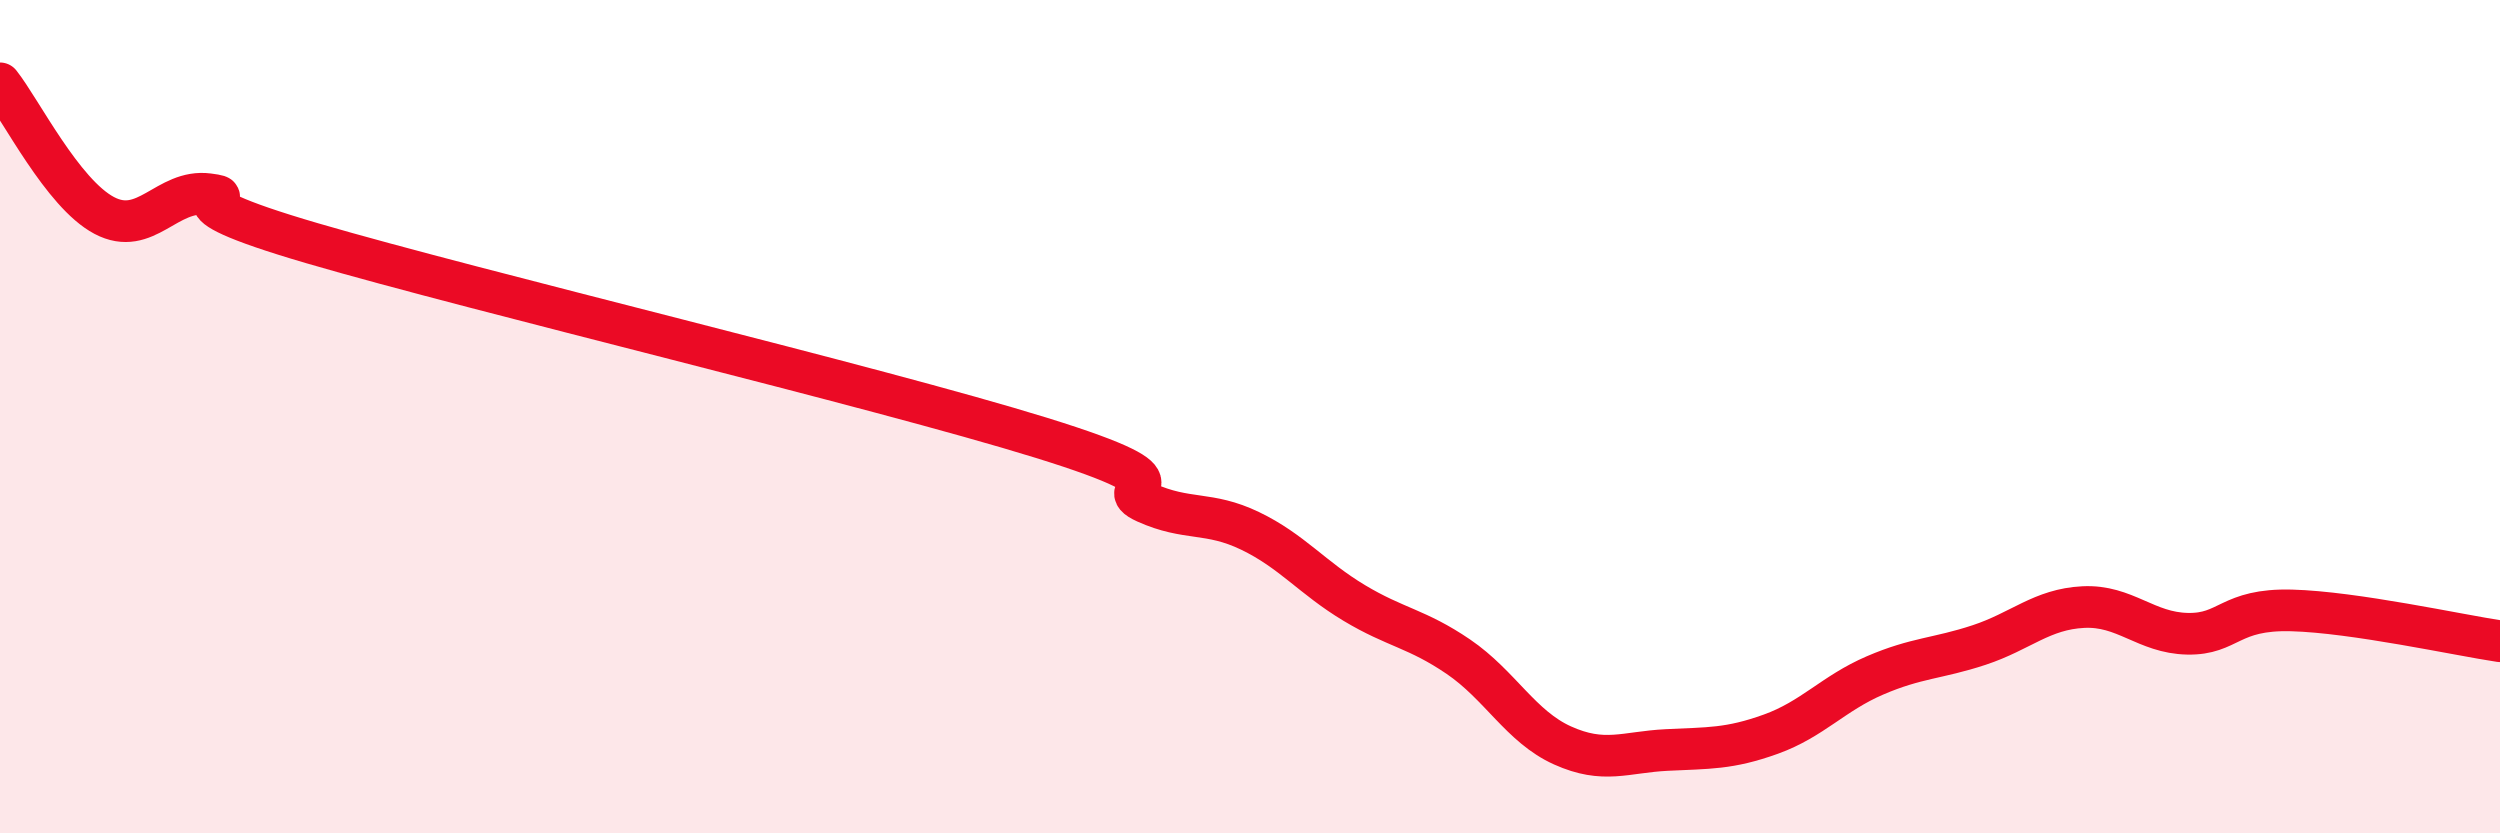 
    <svg width="60" height="20" viewBox="0 0 60 20" xmlns="http://www.w3.org/2000/svg">
      <path
        d="M 0,2 C 0.5,2.63 1.5,4.64 2.5,5.17 C 3.5,5.7 4,4.53 5,4.66 C 6,4.79 3.5,4.67 7.5,5.84 C 11.5,7.01 21,9.27 25,10.51 C 29,11.75 26.5,11.61 27.5,12.06 C 28.5,12.51 29,12.26 30,12.74 C 31,13.22 31.5,13.87 32.5,14.47 C 33.5,15.07 34,15.08 35,15.76 C 36,16.44 36.5,17.44 37.5,17.89 C 38.5,18.34 39,18.05 40,18 C 41,17.95 41.5,17.98 42.5,17.62 C 43.5,17.26 44,16.64 45,16.21 C 46,15.78 46.5,15.81 47.5,15.48 C 48.5,15.15 49,14.62 50,14.57 C 51,14.52 51.5,15.19 52.5,15.21 C 53.5,15.23 53.5,14.61 55,14.65 C 56.5,14.69 59,15.24 60,15.39L60 20L0 20Z"
        fill="#EB0A25"
        opacity="0.1"
        stroke-linecap="round"
        stroke-linejoin="round"
      />
      <path
        d="M 0,2 C 0.5,2.63 1.5,4.64 2.5,5.17 C 3.5,5.7 4,4.53 5,4.66 C 6,4.79 3.5,4.67 7.5,5.84 C 11.5,7.01 21,9.27 25,10.51 C 29,11.75 26.5,11.61 27.5,12.06 C 28.5,12.51 29,12.26 30,12.74 C 31,13.22 31.5,13.87 32.5,14.47 C 33.5,15.07 34,15.08 35,15.76 C 36,16.44 36.5,17.44 37.5,17.89 C 38.5,18.34 39,18.05 40,18 C 41,17.95 41.5,17.98 42.5,17.62 C 43.5,17.26 44,16.64 45,16.21 C 46,15.78 46.5,15.81 47.5,15.48 C 48.5,15.15 49,14.62 50,14.57 C 51,14.52 51.5,15.19 52.5,15.21 C 53.5,15.23 53.5,14.61 55,14.65 C 56.5,14.69 59,15.24 60,15.39"
        stroke="#EB0A25"
        stroke-width="1"
        fill="none"
        stroke-linecap="round"
        stroke-linejoin="round"
      />
    </svg>
  